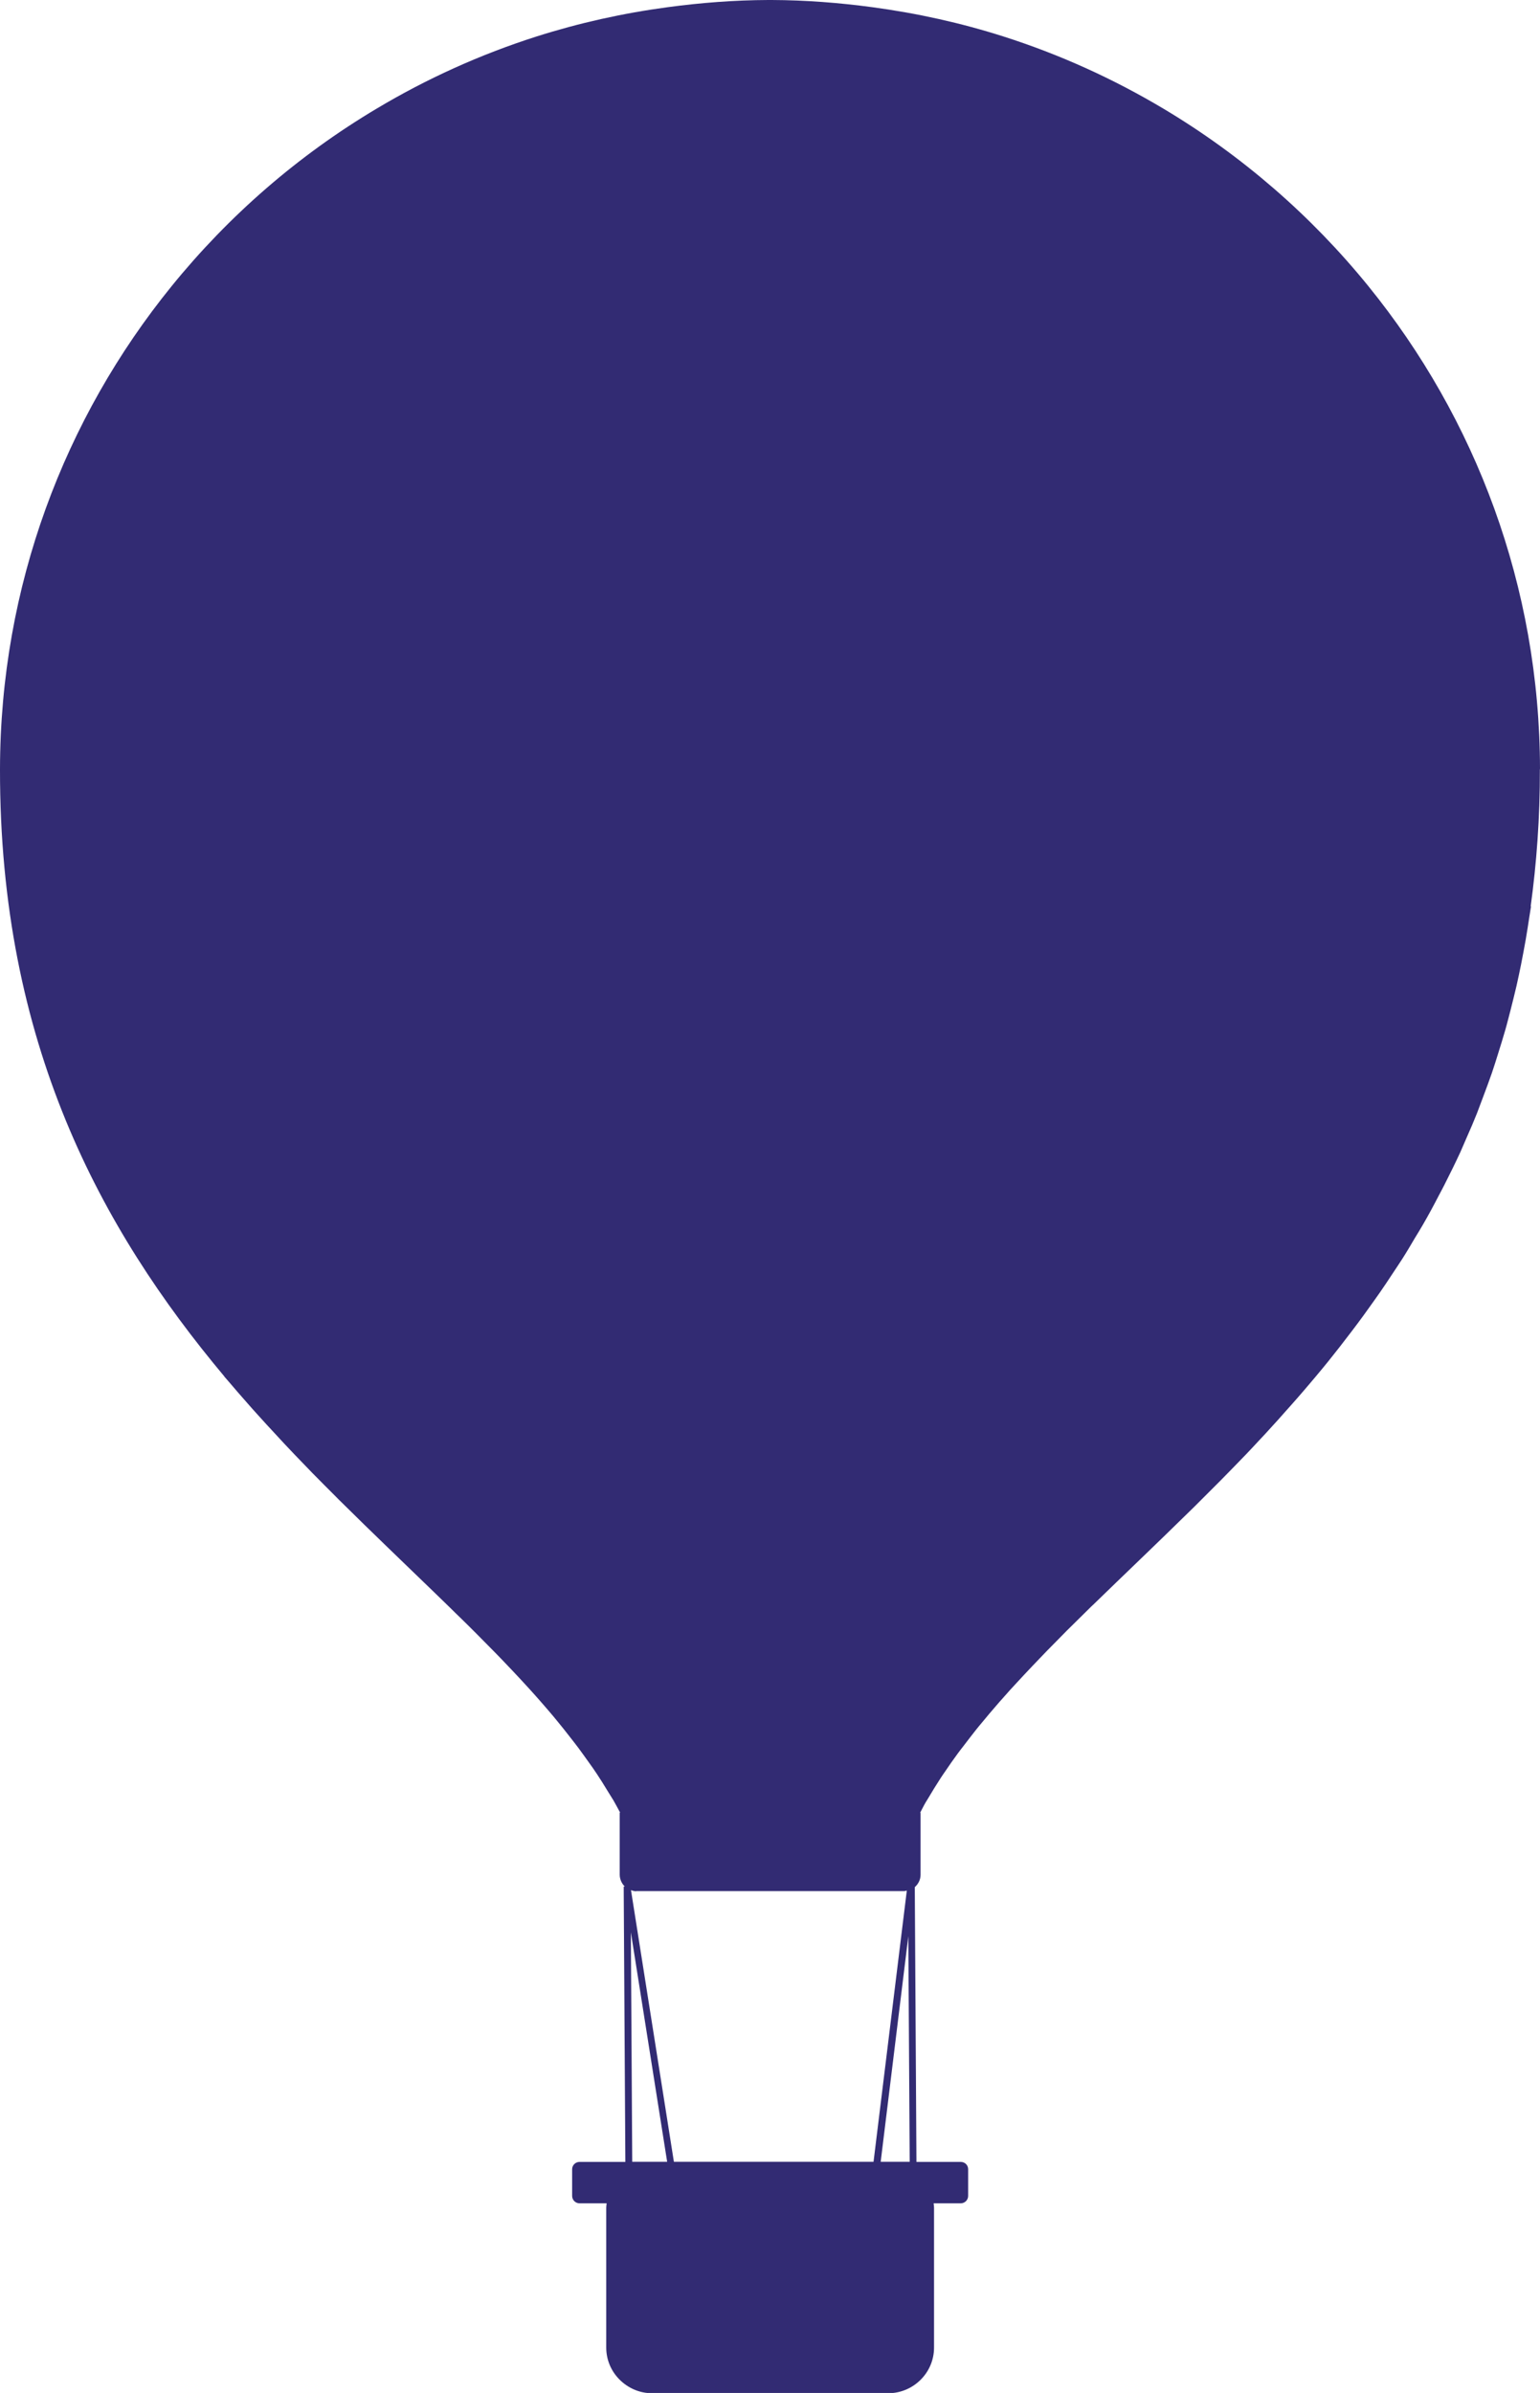 <?xml version="1.0" encoding="UTF-8"?>
<svg id="_圖層_1" data-name="圖層 1" xmlns="http://www.w3.org/2000/svg" viewBox="0 0 112 174">
  <path d="m112,55.93c-.02-13.31-4.69-25.52-12.48-35.12-4.16-5.13-9.21-9.51-14.91-12.91-3.64-2.17-7.53-3.94-11.64-5.25-3.07-.98-6.27-1.69-9.55-2.13C61.03.2,58.6.01,56.13,0h0s-.09,0-.13,0c-.04,0-.09,0-.13,0h0c-2.47.01-4.9.2-7.29.52-3.28.44-6.47,1.15-9.55,2.13-4.11,1.31-8.01,3.08-11.64,5.25-5.71,3.4-10.75,7.78-14.91,12.91C4.69,30.41.02,42.62,0,55.93c-.03,19.93,7.34,33.44,16.32,44.16,0,0,0,0-.01,0,.11.13.22.25.33.38.45.53.91,1.06,1.37,1.58.21.24.42.48.64.72.47.52.94,1.04,1.42,1.55.2.22.41.44.61.66.5.54,1.01,1.06,1.52,1.59.17.18.35.36.52.54.58.59,1.16,1.17,1.74,1.75.1.1.2.21.31.31,2.34,2.32,4.66,4.53,6.89,6.69.36.35.72.7,1.07,1.04.29.28.56.56.85.83.36.35.71.7,1.06,1.05.28.28.55.56.82.83.34.34.68.69,1.01,1.03.27.28.53.56.8.84.32.34.64.68.95,1.02.26.28.51.56.76.84.3.34.6.68.89,1.02.24.28.48.56.71.85.28.34.56.69.83,1.04.22.28.44.56.65.84.27.36.52.72.78,1.08.19.27.39.54.57.82.26.39.51.79.75,1.19.15.25.31.49.46.74.17.29.32.59.48.88h-.03v4.51c0,.34.15.65.37.87h-.08l.12,20.02h-3.33c-.3,0-.54.24-.54.53v1.94c0,.3.24.54.54.54h1.97c-.01.11-.03.21-.03.32v10.17c0,.9.36,1.71.95,2.31.61.62,1.45,1.01,2.39,1.01h17.16c1.84,0,3.34-1.49,3.34-3.32v-10.17c0-.11-.02-.21-.03-.32h1.97c.3,0,.54-.24.54-.54v-1.94c0-.3-.24-.53-.54-.53h-3.22l-.12-19.98c.25-.22.42-.54.42-.9v-4.51h-.03c.14-.26.26-.52.41-.77.05-.09.11-.17.16-.26.3-.51.61-1.01.94-1.52.1-.16.22-.32.32-.47.29-.43.59-.86.9-1.28.13-.18.28-.37.42-.55.3-.4.61-.79.92-1.19.15-.19.31-.38.47-.57.32-.39.64-.77.98-1.16.16-.19.33-.38.5-.57.34-.39.69-.78,1.05-1.16.17-.18.34-.37.51-.55.37-.4.76-.8,1.14-1.2.16-.17.32-.33.48-.5.42-.43.86-.87,1.29-1.31.13-.13.25-.26.38-.38.52-.51,1.04-1.03,1.57-1.55.05-.04.09-.09.14-.13,2.23-2.17,4.57-4.39,6.93-6.71.15-.15.31-.3.46-.45.34-.34.69-.69,1.03-1.03.29-.29.57-.57.86-.86.32-.32.63-.65.95-.97.31-.32.62-.64.93-.96.3-.32.61-.64.91-.97.32-.34.64-.68.95-1.03.3-.32.59-.65.88-.98.32-.36.64-.71.95-1.07.29-.33.58-.67.86-1,.32-.37.63-.75.94-1.12.28-.34.56-.68.83-1.03.31-.39.62-.78.92-1.18.27-.35.54-.7.8-1.05.31-.41.61-.83.91-1.25.25-.35.51-.71.76-1.07.31-.44.6-.89.9-1.34.23-.35.47-.7.7-1.06.32-.5.62-1.01.92-1.52.2-.33.4-.65.59-.98.4-.69.79-1.41,1.16-2.13.13-.25.27-.5.4-.76.4-.79.79-1.58,1.17-2.4.16-.35.3-.71.46-1.06.26-.58.51-1.17.75-1.77.16-.41.31-.84.47-1.25.21-.56.42-1.12.62-1.7.15-.45.3-.91.44-1.37.18-.56.35-1.13.52-1.71.14-.48.26-.98.39-1.47.15-.58.29-1.16.43-1.75.12-.51.22-1.03.33-1.55.12-.6.23-1.2.34-1.81.09-.54.18-1.08.26-1.63.04-.28.09-.54.13-.82,0,.01-.02.03-.03.04.43-3.15.68-6.46.67-9.99Zm-65.73,81.58h19.47c.08,0,.14-.03.21-.04l-2.42,19.72h-14.52l-3.12-19.75c.12.04.24.08.37.08Zm-.39,2.99l2.64,16.69h-2.54l-.1-16.69Zm18.71,16.69h-.54l2.01-16.4.1,16.4h-1.56Z" style="fill: #322b73; stroke-width: 0px;"/>
</svg>